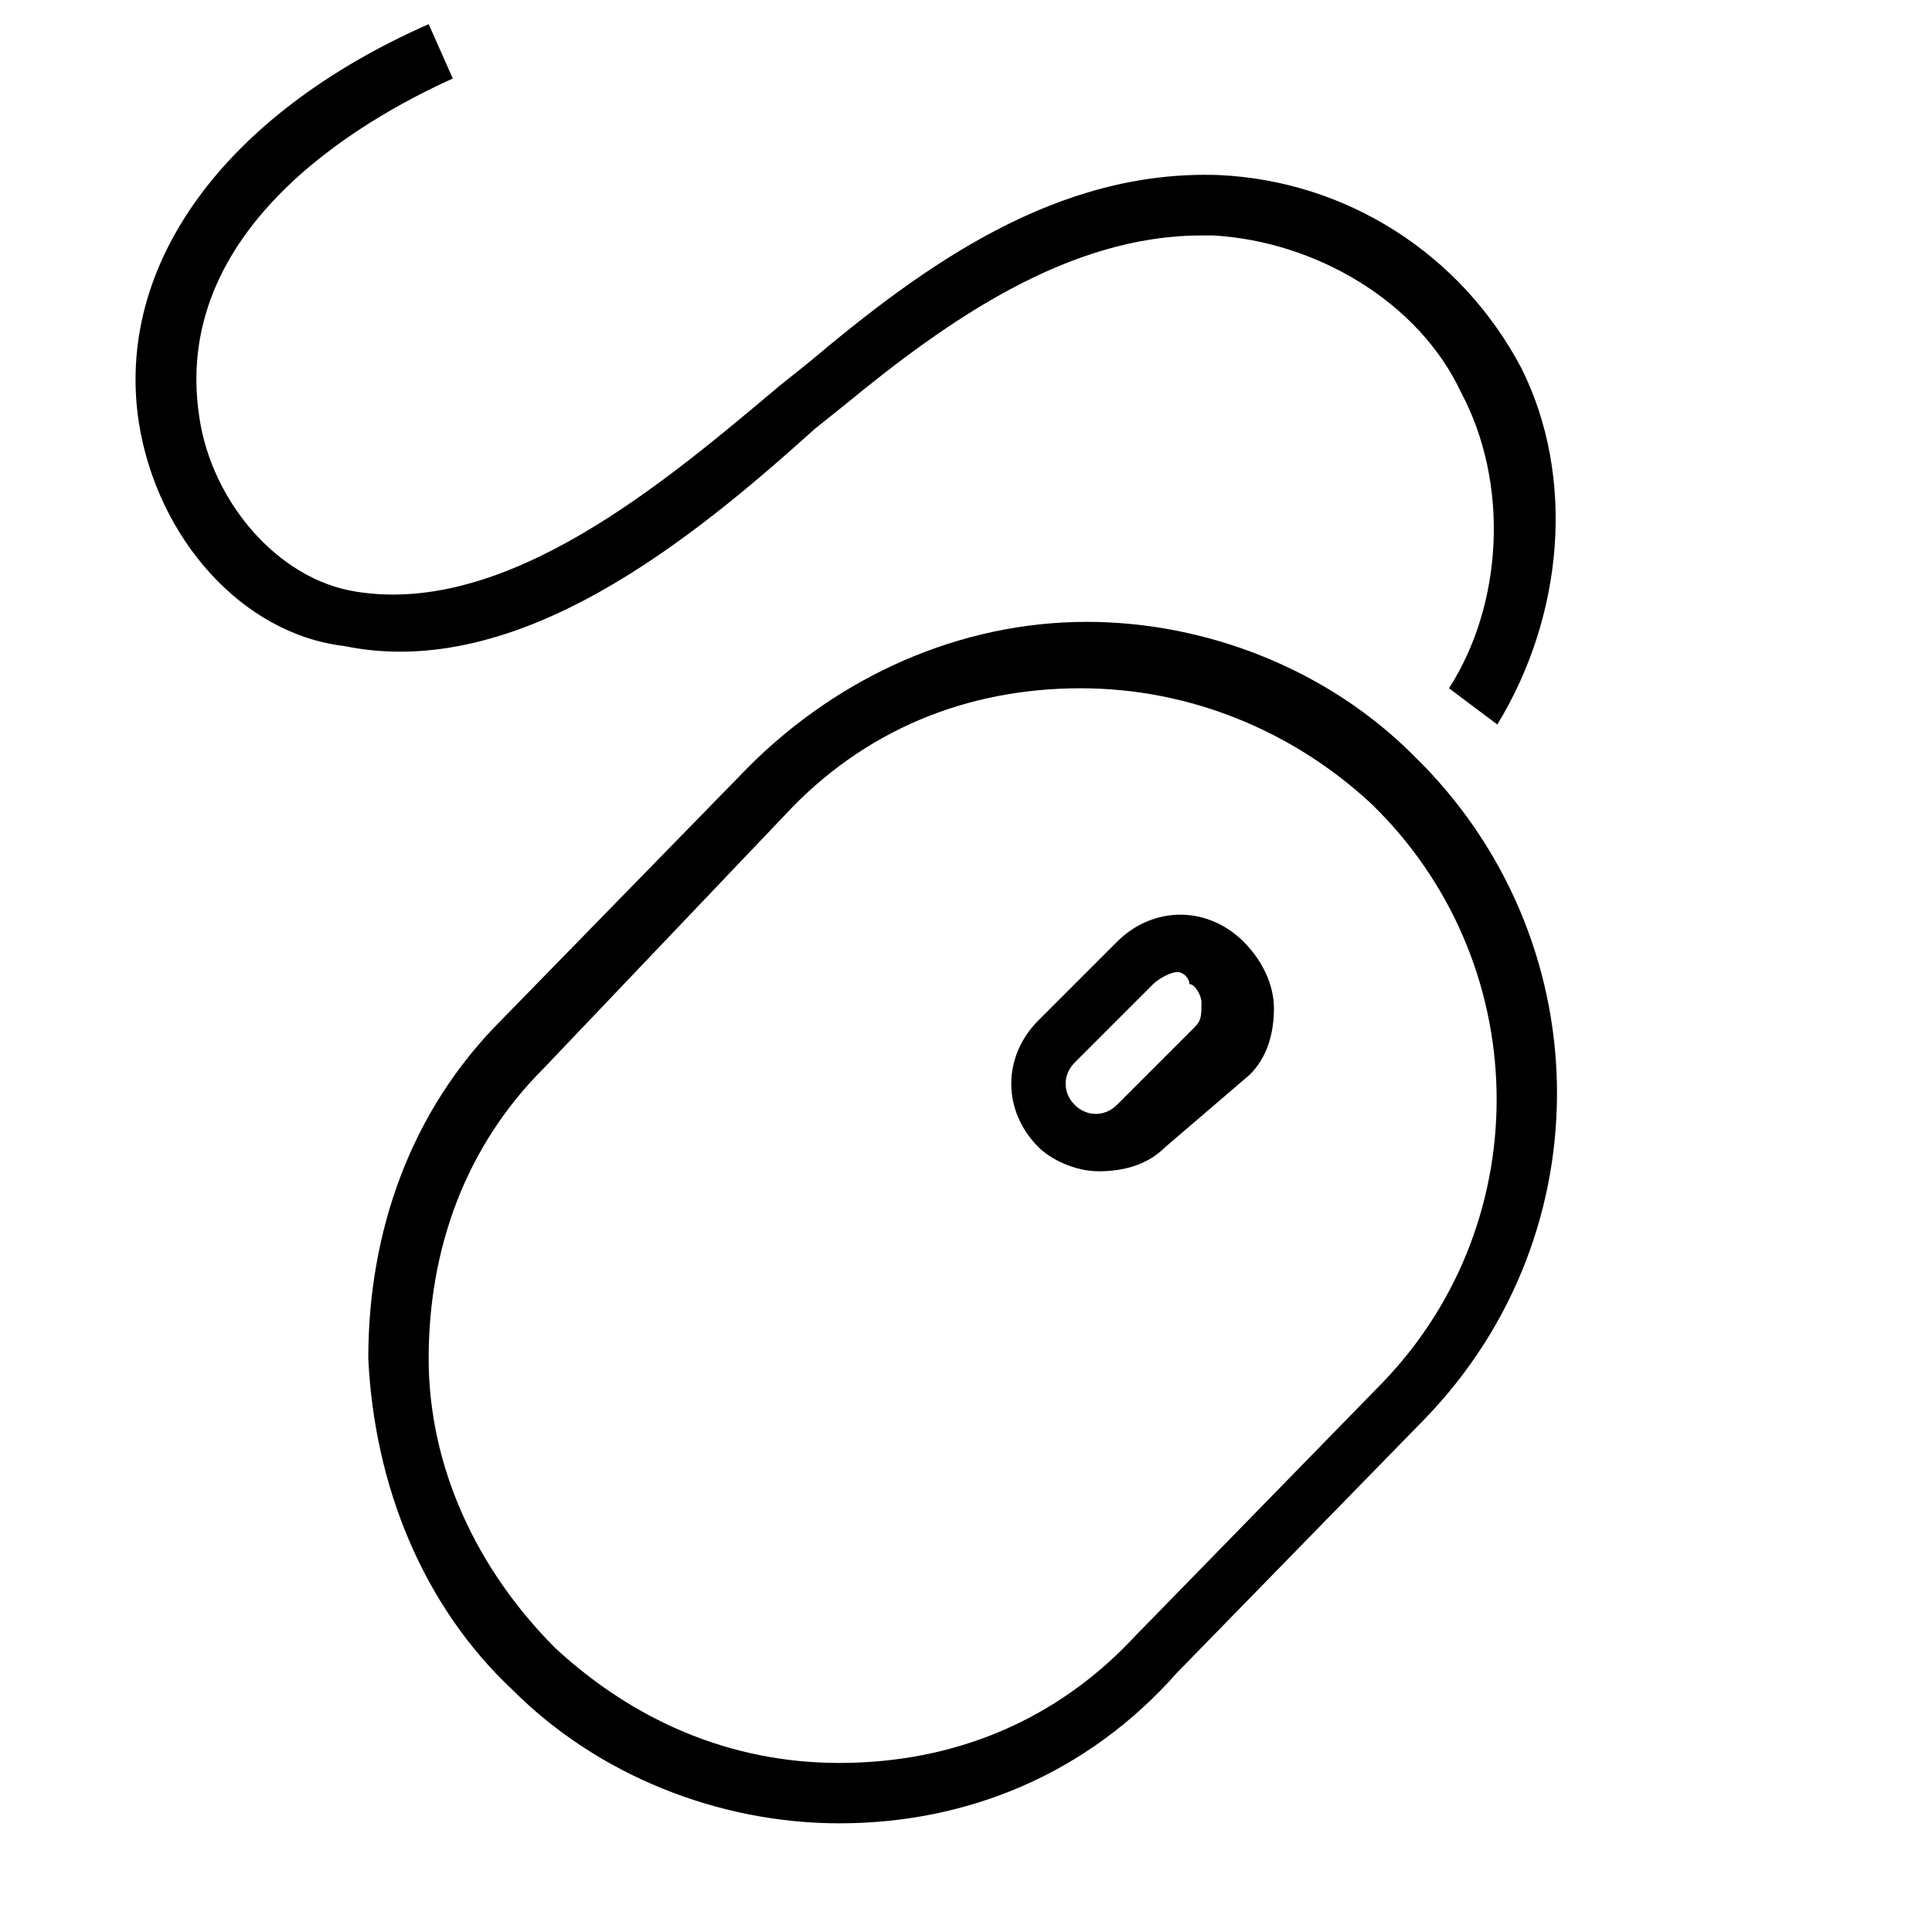 <svg id="Layer_1" xmlns="http://www.w3.org/2000/svg" viewBox="0 0 32 32"><style>.st0{fill:#010101}.st1,.st2{stroke:#000;stroke-miterlimit:10}.st1{fill:none}.st2{stroke-width:.25}.st3{fill:none;stroke-width:.5}.st3,.st4,.st5{stroke:#000;stroke-miterlimit:10}.st4{stroke-width:.5;stroke-dasharray:1.502,1.502;fill:none}.st5{fill:#fff}.st6,.st7{fill:none;stroke:#000}.st6{stroke-linejoin:round;stroke-miterlimit:10}.st7{stroke-miterlimit:20}</style><path d="M13.9 30.2c-2 0-4-.8-5.4-2.2-1.5-1.4-2.3-3.4-2.4-5.5 0-2.1.7-4.1 2.2-5.6l4.1-4.2c1.5-1.5 3.5-2.4 5.6-2.4 2 0 4 .8 5.4 2.2 3.1 3 3.2 7.9.2 11l-4.1 4.2c-1.5 1.7-3.5 2.5-5.6 2.5zm4-18.8c-1.9 0-3.6.7-4.9 2.1l-4 4.2c-1.3 1.3-1.9 3-1.9 4.8s.8 3.5 2.1 4.8c1.3 1.2 2.9 1.9 4.7 1.9 1.9 0 3.6-.7 4.9-2.1l4.1-4.2c2.6-2.7 2.5-7-.2-9.6-1.3-1.2-3-1.9-4.8-1.9z"/><path d="M18.2 19.4c-.4 0-.8-.2-1-.4-.6-.6-.6-1.5 0-2.1l1.3-1.3c.6-.6 1.5-.6 2.1 0 .3.3.5.7.5 1.1 0 .4-.1.8-.4 1.1L19.3 19c-.3.3-.7.4-1.1.4zm1.3-3.3c-.1 0-.3.1-.4.2l-1.3 1.3c-.2.2-.2.5 0 .7.2.2.5.2.7 0l1.3-1.3c.1-.1.1-.2.1-.4 0-.1-.1-.3-.2-.3 0-.1-.1-.2-.2-.2zm5.3-4.1l-.8-.6c.9-1.4 1-3.4.2-4.9-.7-1.5-2.4-2.5-4.1-2.6h-.2c-2.2 0-4.2 1.4-5.9 2.8l-.5.4c-2 1.8-4.9 4.2-7.8 3.6C4 10.5 2.6 8.9 2.3 7 1.9 4.4 3.7 1.9 7.1.4l.4.9c-1.1.5-4.7 2.3-4.2 5.6.2 1.4 1.3 2.7 2.6 2.9 2.5.4 5.1-1.8 7-3.4l.5-.4c1.9-1.6 4.1-3.2 6.8-3.1 2.1.1 4 1.3 5 3.2.9 1.8.7 4.1-.4 5.9z"/></svg>